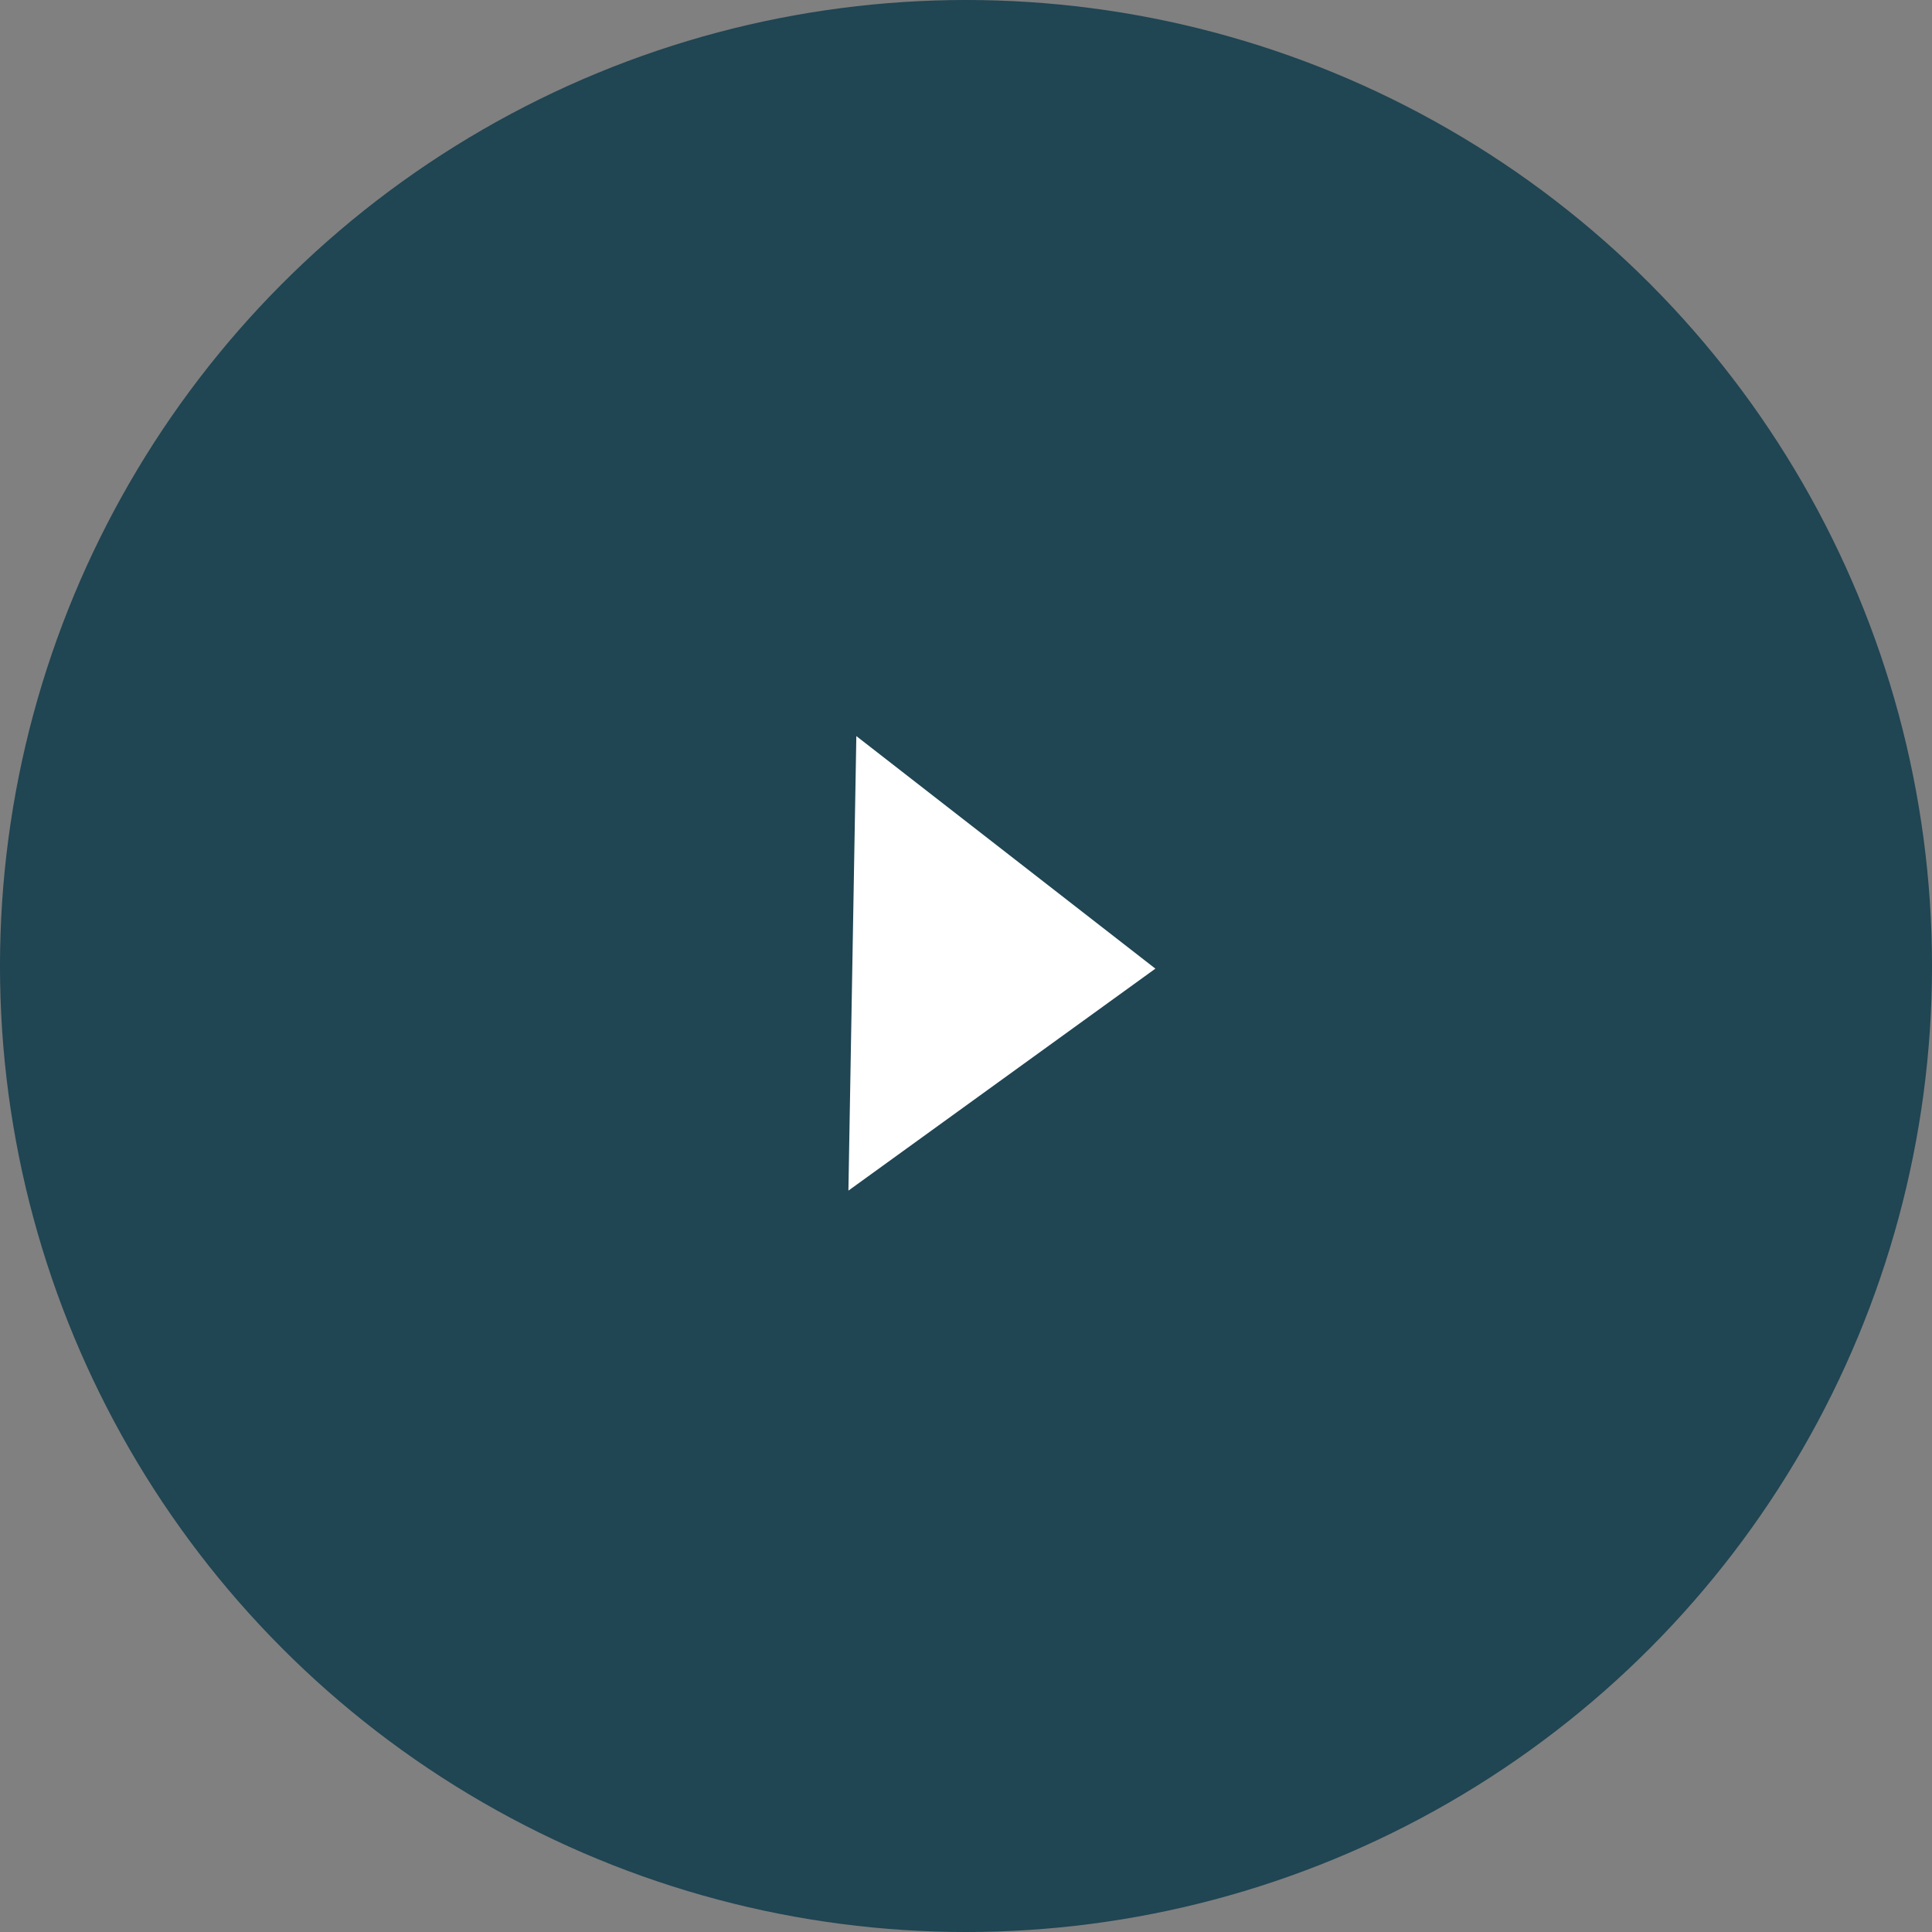 <?xml version="1.0" encoding="UTF-8"?>
<svg width="102px" height="102px" viewBox="0 0 102 102" version="1.1" xmlns="http://www.w3.org/2000/svg" xmlns:xlink="http://www.w3.org/1999/xlink">
    <rect x="0" y="0" width="102" height="102" fill="#808080" stroke="none"/>
    <!-- Generator: Sketch 63.1 (92452) - https://sketch.com -->
    <title>Group 20</title>
    <desc>Created with Sketch.</desc>
    <g id="SCHEDA-MODELLO" stroke="none" stroke-width="1" fill="none" fill-rule="evenodd">
        <g id="Product_DOTAZIONI_V3_Desk1920-" transform="translate(-909, -464)">
            <g id="Group-20" transform="translate(909, 464)">
                <circle id="Oval" fill="#023245" opacity="0.76" cx="51" cy="51" r="51"></circle>
                <polygon id="Triangle" fill="#FFFFFF" transform="translate(53, 51) rotate(91) translate(-53, -51) " points="53 43 65 59 41 59"></polygon>
            </g>
        </g>
    </g>
</svg>